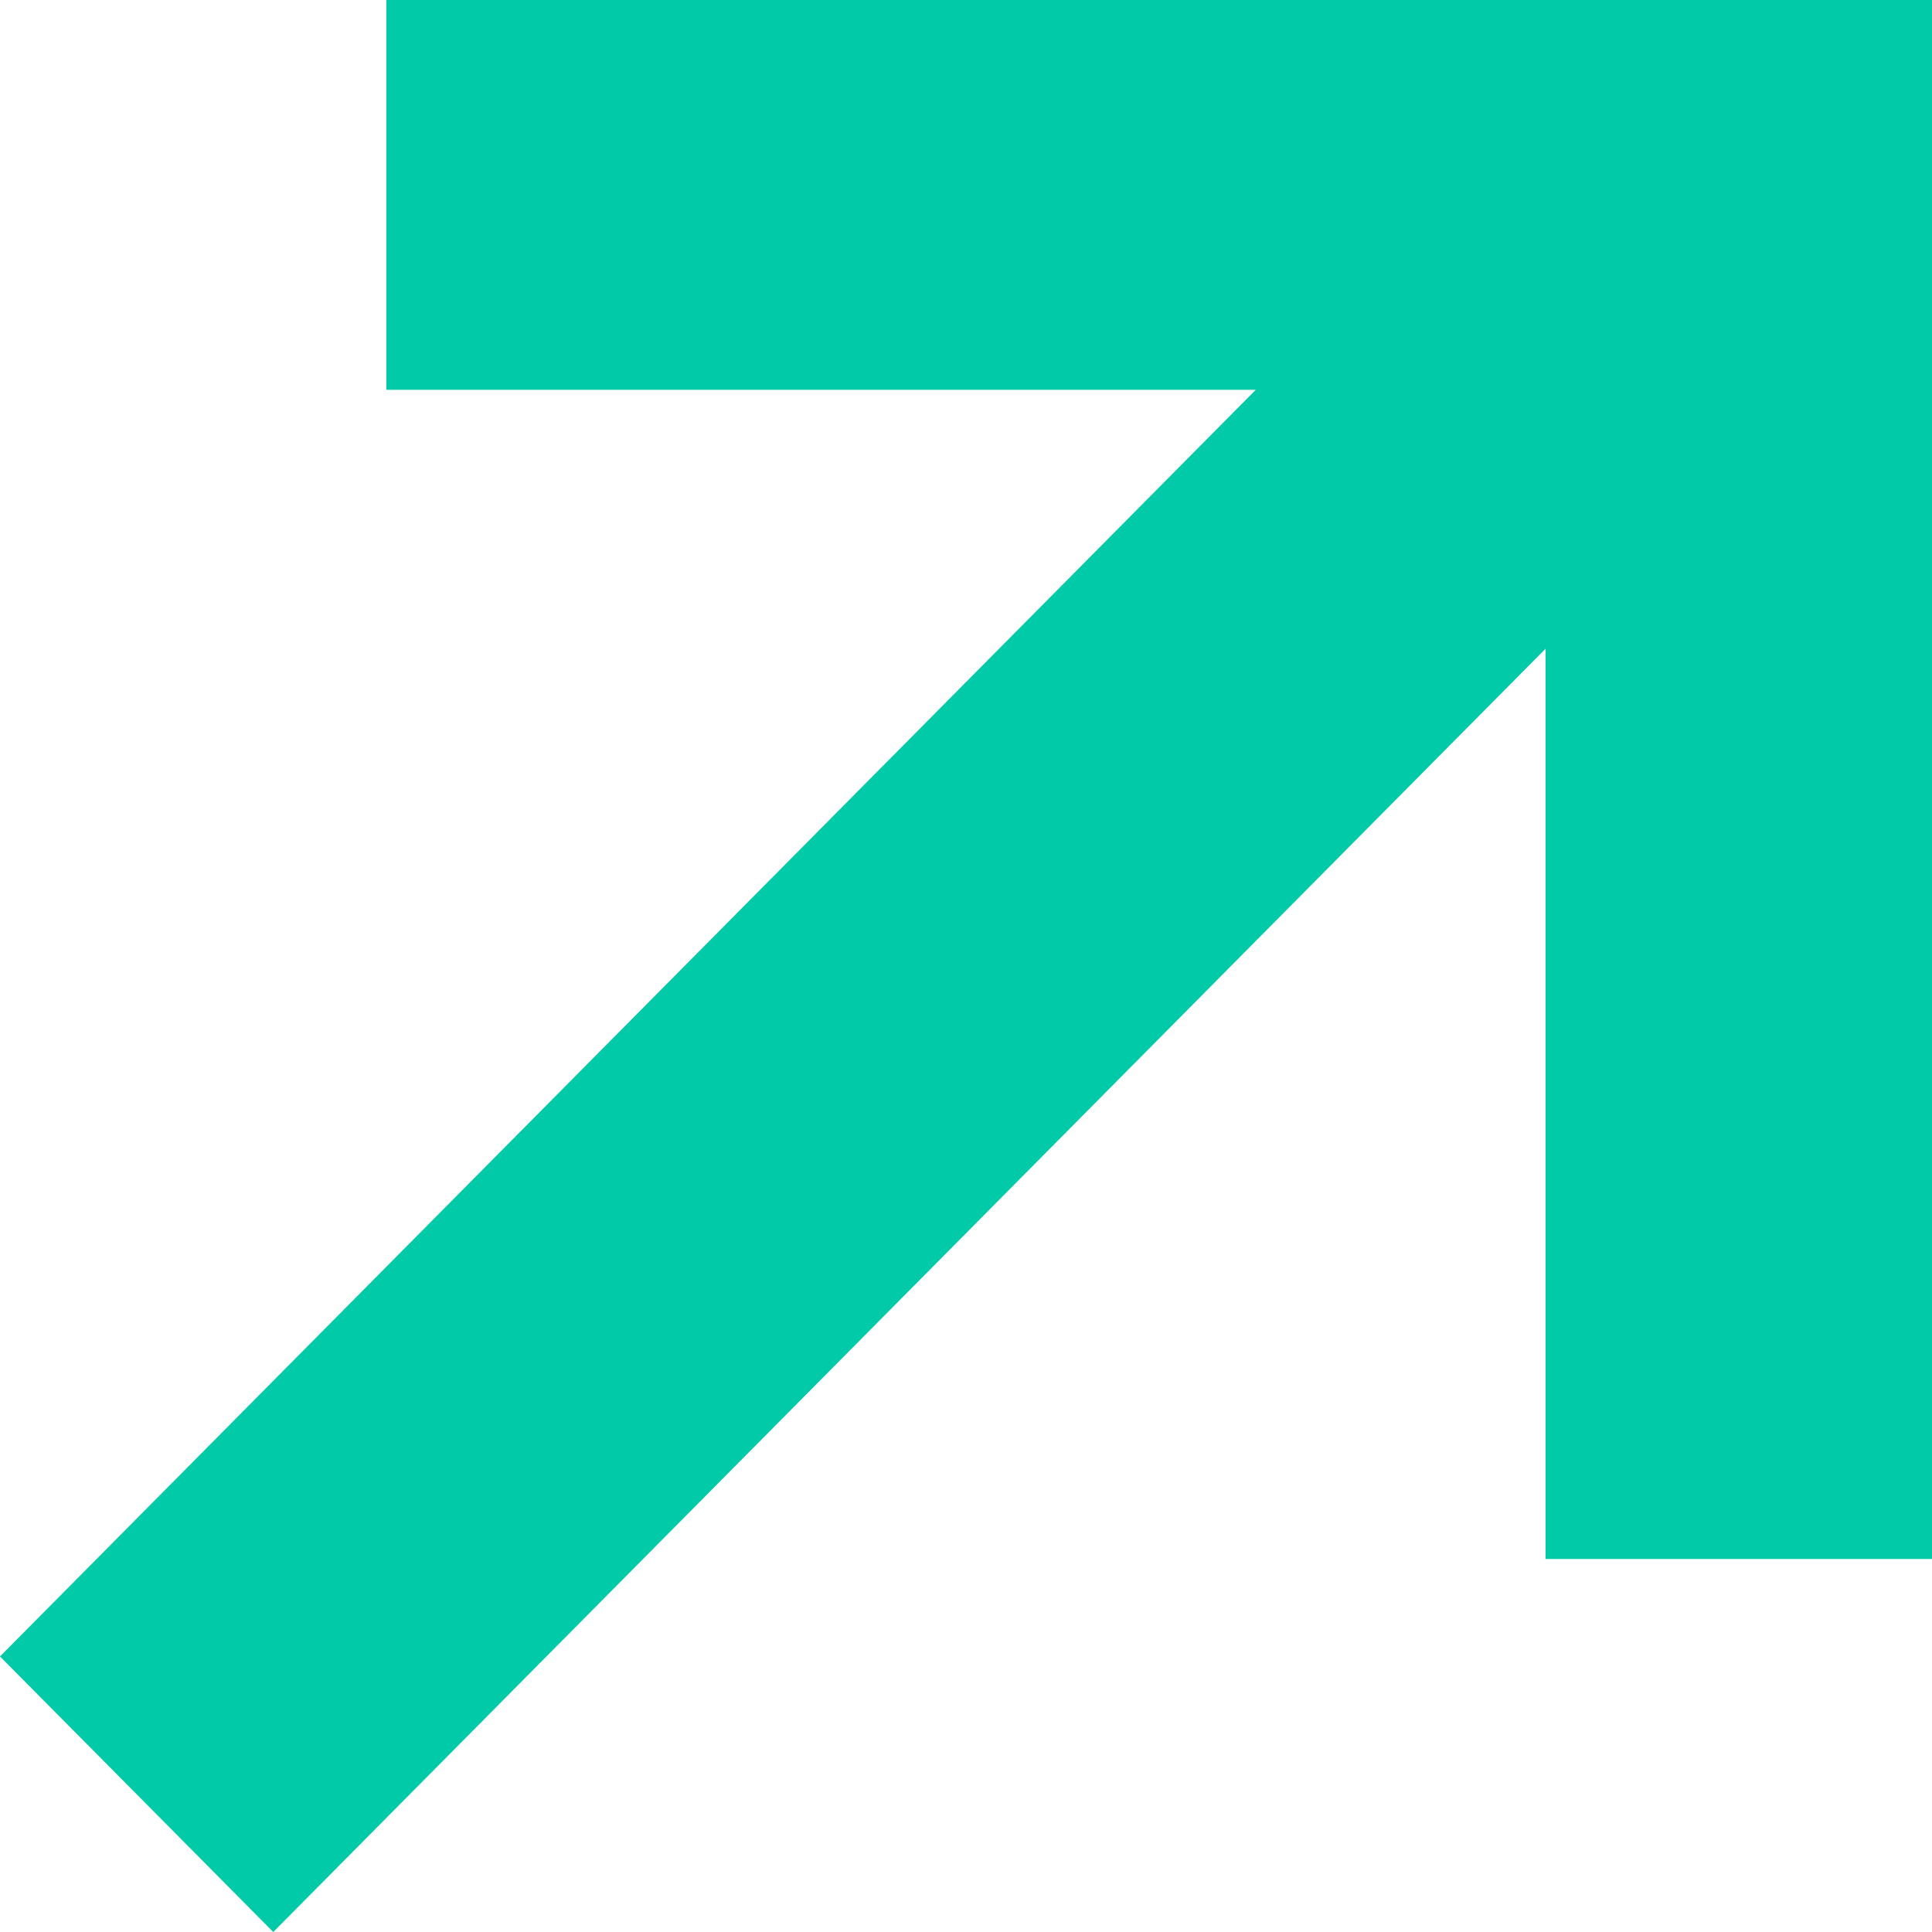 
<svg _ngcontent-serverApp-c26="" width="16" height="16" viewBox="0 0 16 16" fill="none"
                xmlns="http://www.w3.org/2000/svg">
                <path _ngcontent-serverApp-c26="" fill-rule="evenodd" clip-rule="evenodd"
                    d="M16 3.228L16 12.911H12.8L12.8 5.372L2.263 16L0 13.718L10.4 3.228L3.2 3.228L3.2 0L12.8 0V0H16L16 0V3.228Z"
                    fill="#00CAA7"></path>
            </svg>